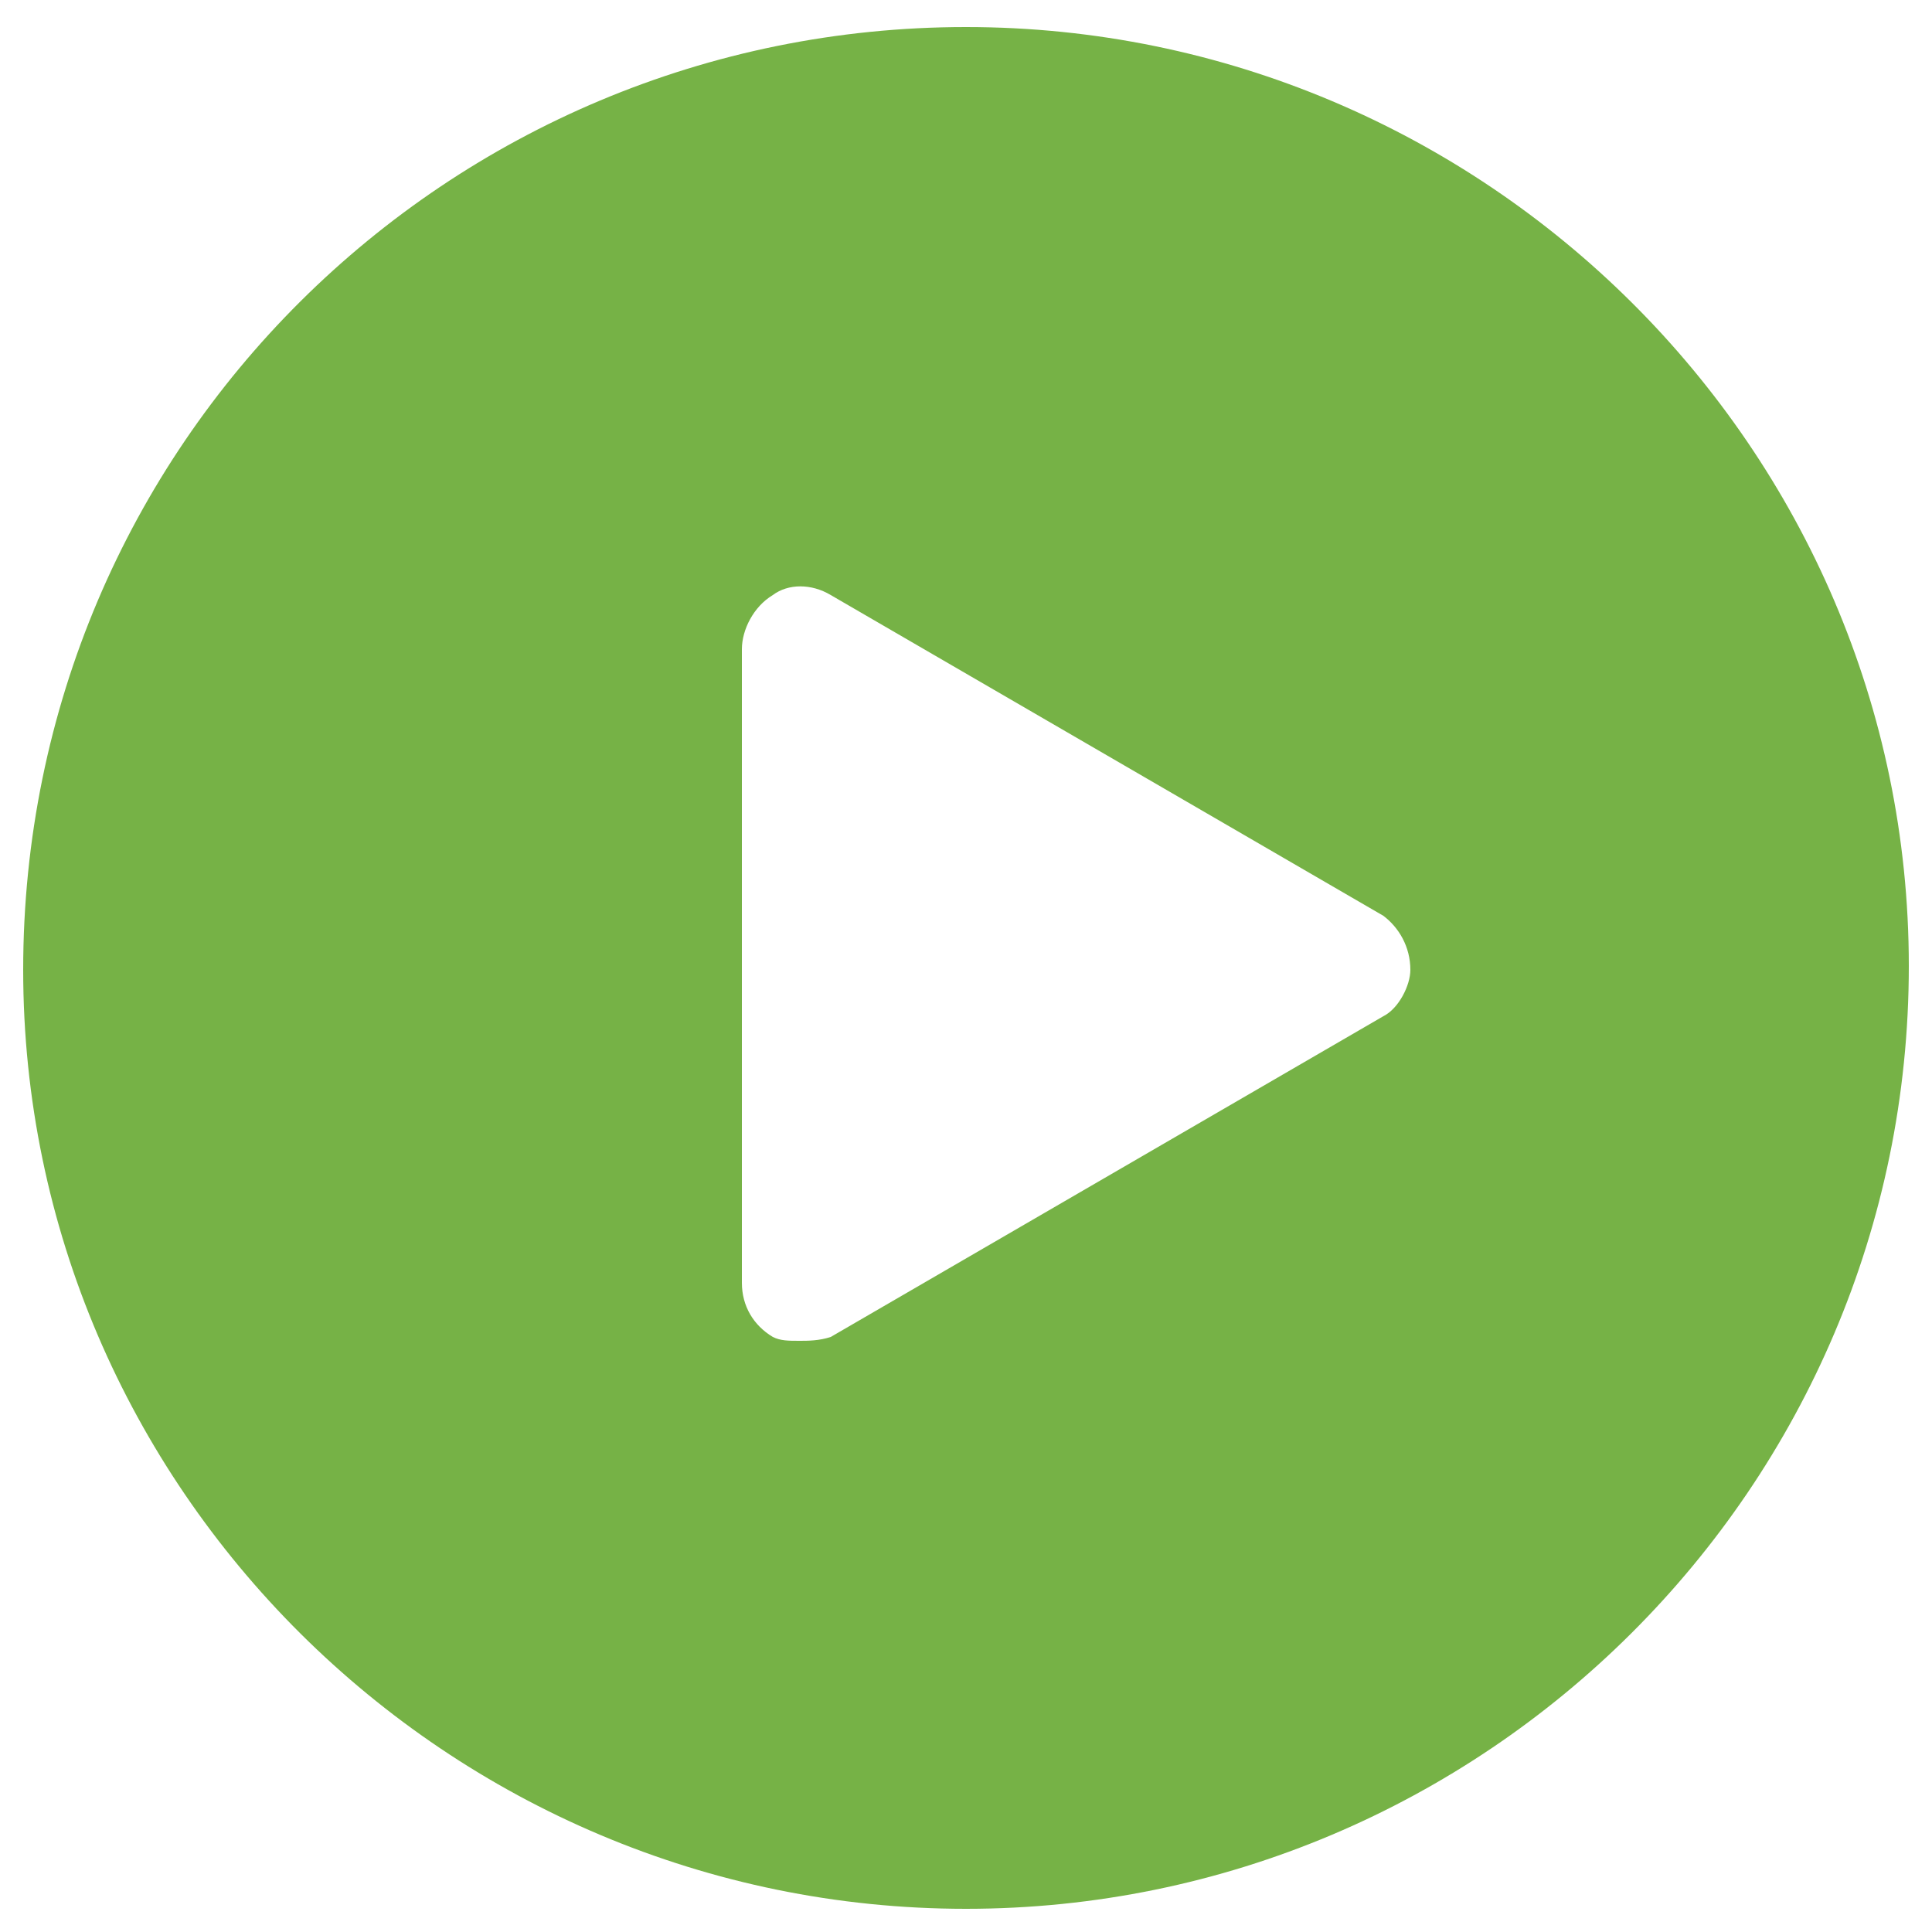 <?xml version="1.0" encoding="utf-8"?>
<!-- Generator: Adobe Illustrator 23.0.0, SVG Export Plug-In . SVG Version: 6.00 Build 0)  -->
<svg version="1.1" id="Layer_1" xmlns="http://www.w3.org/2000/svg" xmlns:xlink="http://www.w3.org/1999/xlink" x="0px" y="0px"
	 width="50px" height="50px" viewBox="0 0 50 50" style="enable-background:new 0 0 50 50;" xml:space="preserve">
<style type="text/css">
	.st0{fill:#76B246;}
</style>
<g>
	<path class="st0" d="M25,0.7C11.6,0.7,0.6,11.5,0.6,25.1c0,13.4,11,24.3,24.4,24.3S49.4,38.5,49.4,25C49.4,11.6,38.4,0.7,25,0.7z
		 M35.8,26.3l-14.3,8.3c-0.3,0.1-0.6,0.1-0.8,0.1c-0.3,0-0.5,0-0.7-0.1c-0.5-0.3-0.8-0.8-0.8-1.4V16.8c0-0.5,0.3-1.1,0.8-1.4
		c0.4-0.3,1-0.3,1.5,0l14.3,8.3c0.4,0.3,0.7,0.8,0.7,1.4C36.5,25.5,36.2,26.1,35.8,26.3z"/>
</g>
</svg>
